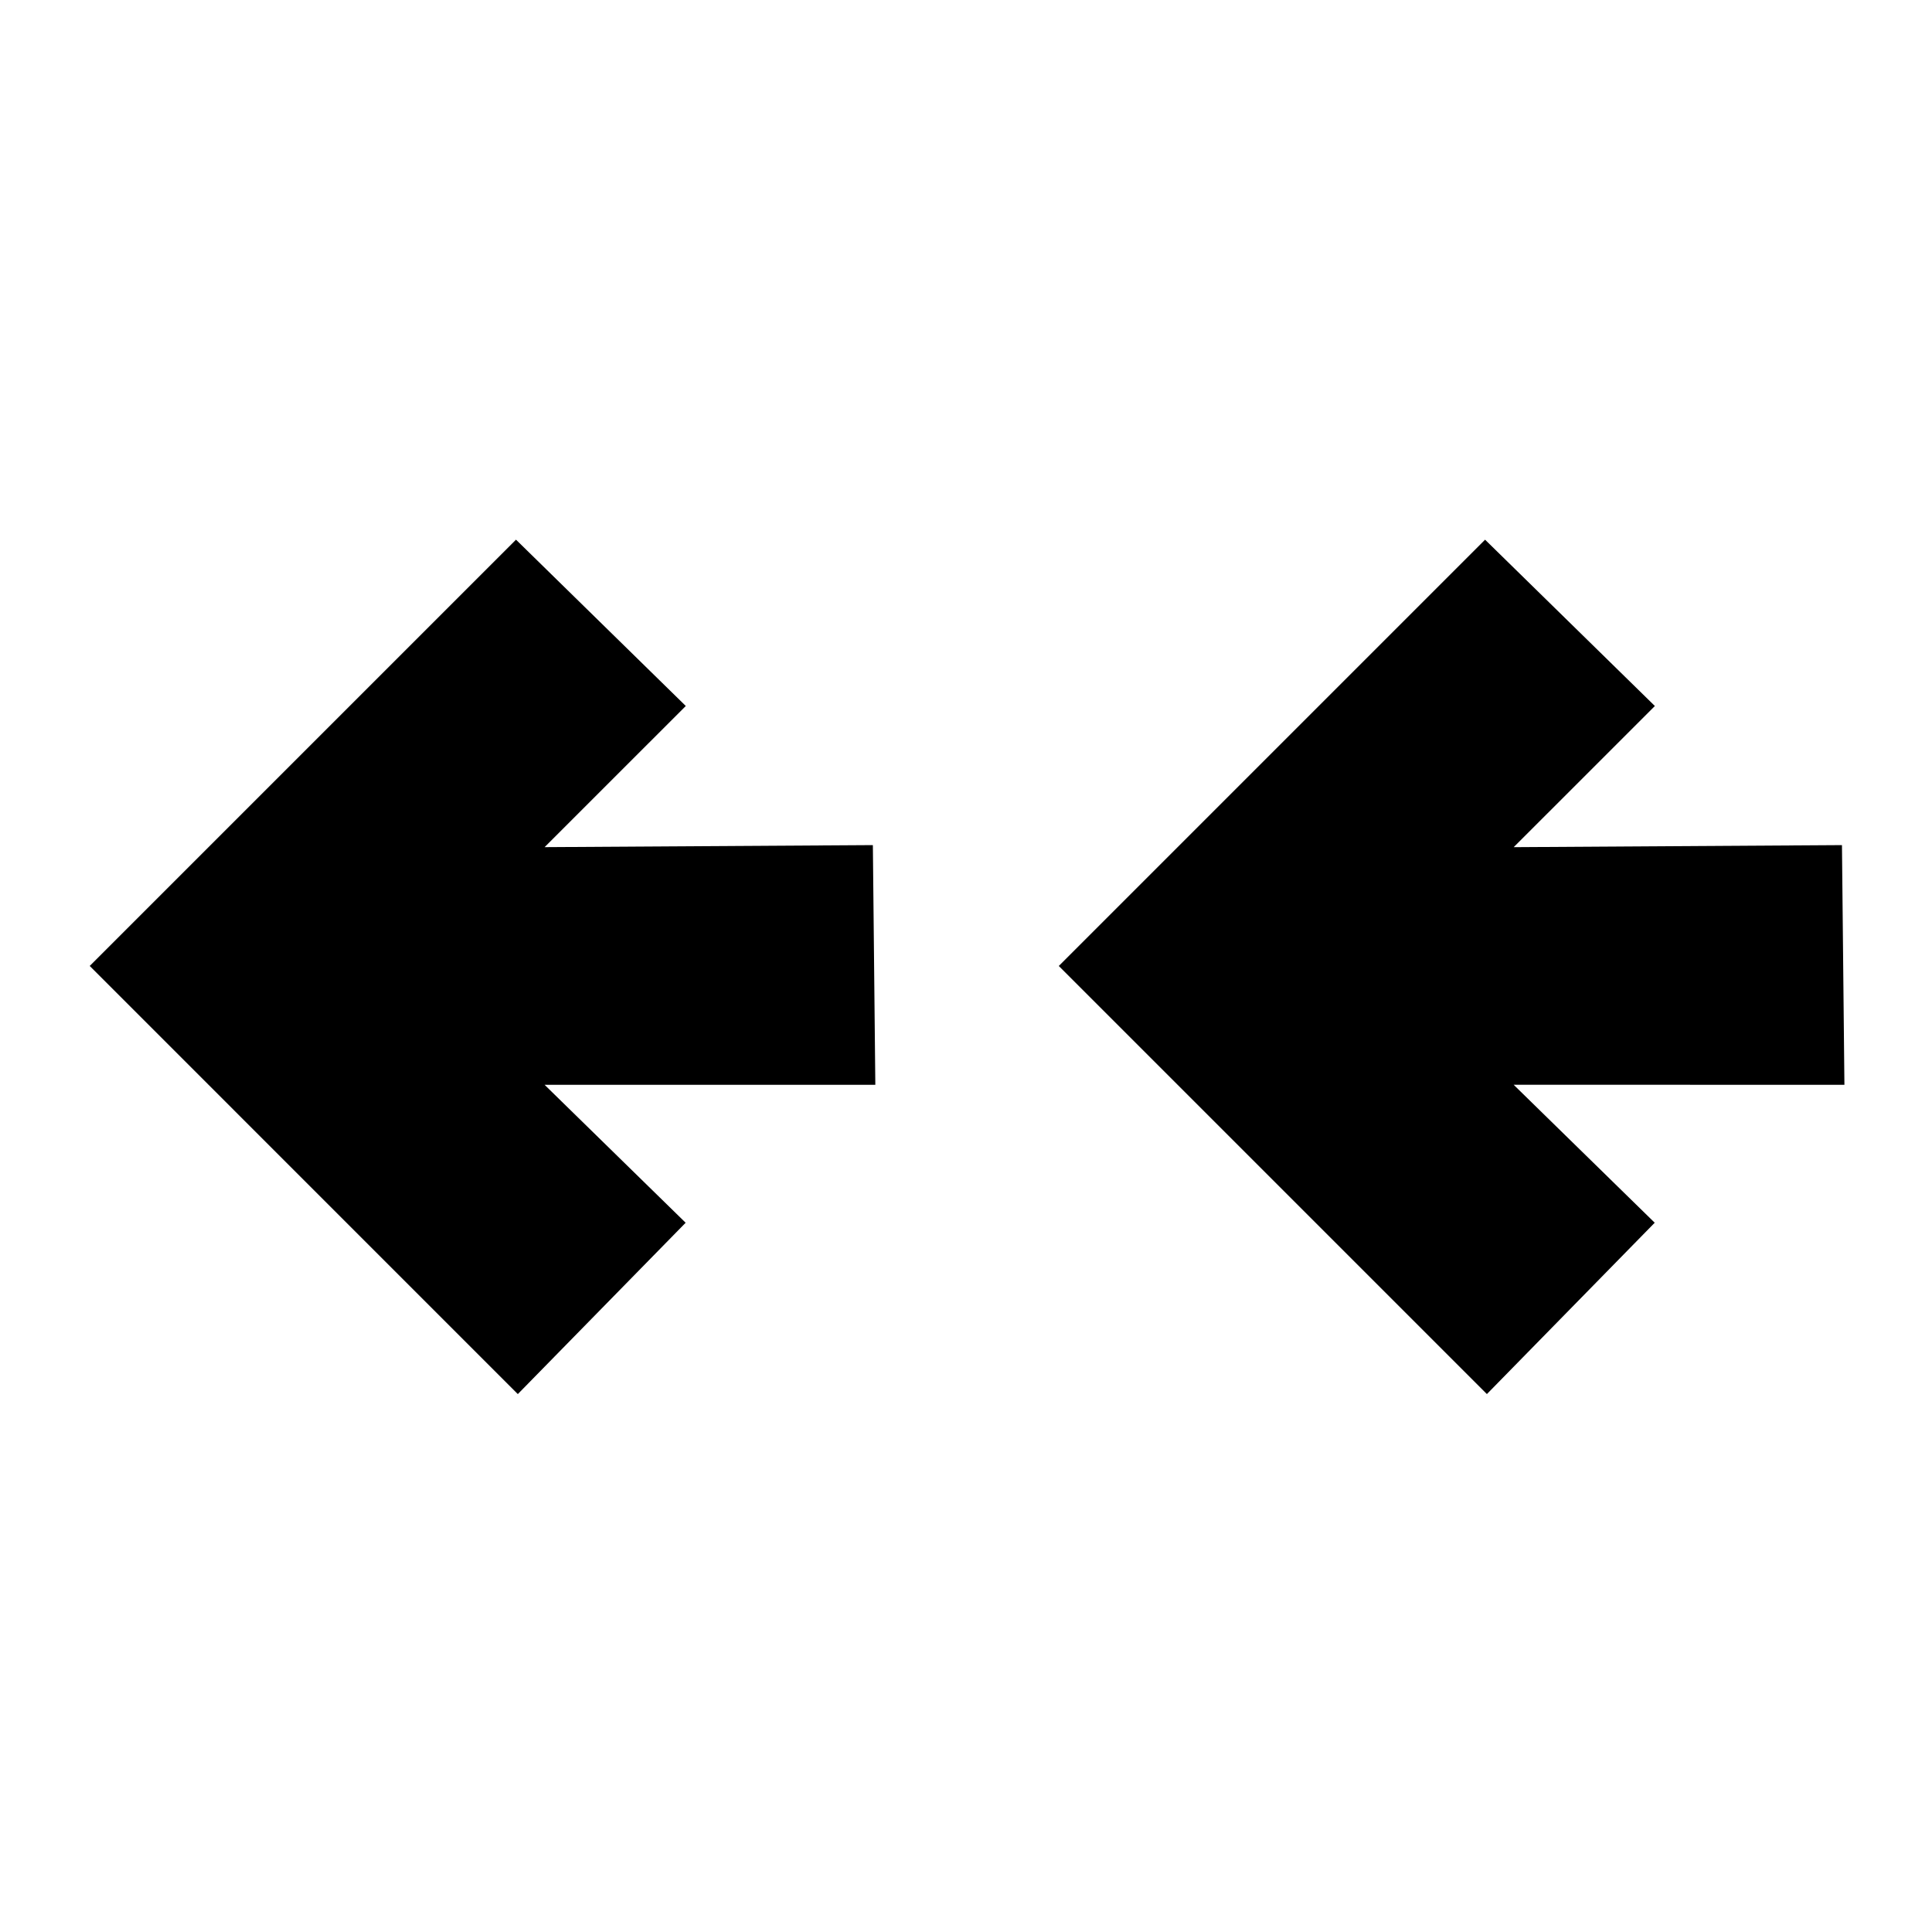 <?xml version="1.0" encoding="UTF-8"?>
<!-- Uploaded to: ICON Repo, www.iconrepo.com, Generator: ICON Repo Mixer Tools -->
<svg fill="#000000" width="800px" height="800px" version="1.1" viewBox="144 144 512 512" xmlns="http://www.w3.org/2000/svg">
 <path d="m375.97 431.48h-87.652l37.383 36.562-44.477 45.406-113.45-113.46 112.97-112.97 44.996 44.074-37.414 37.41 86.992-0.539zm256.82 0-0.652-63.516-86.996 0.543 37.414-37.41-44.996-44.074-112.97 112.97 113.45 113.45 44.477-45.406-37.383-36.562z"/>
</svg>